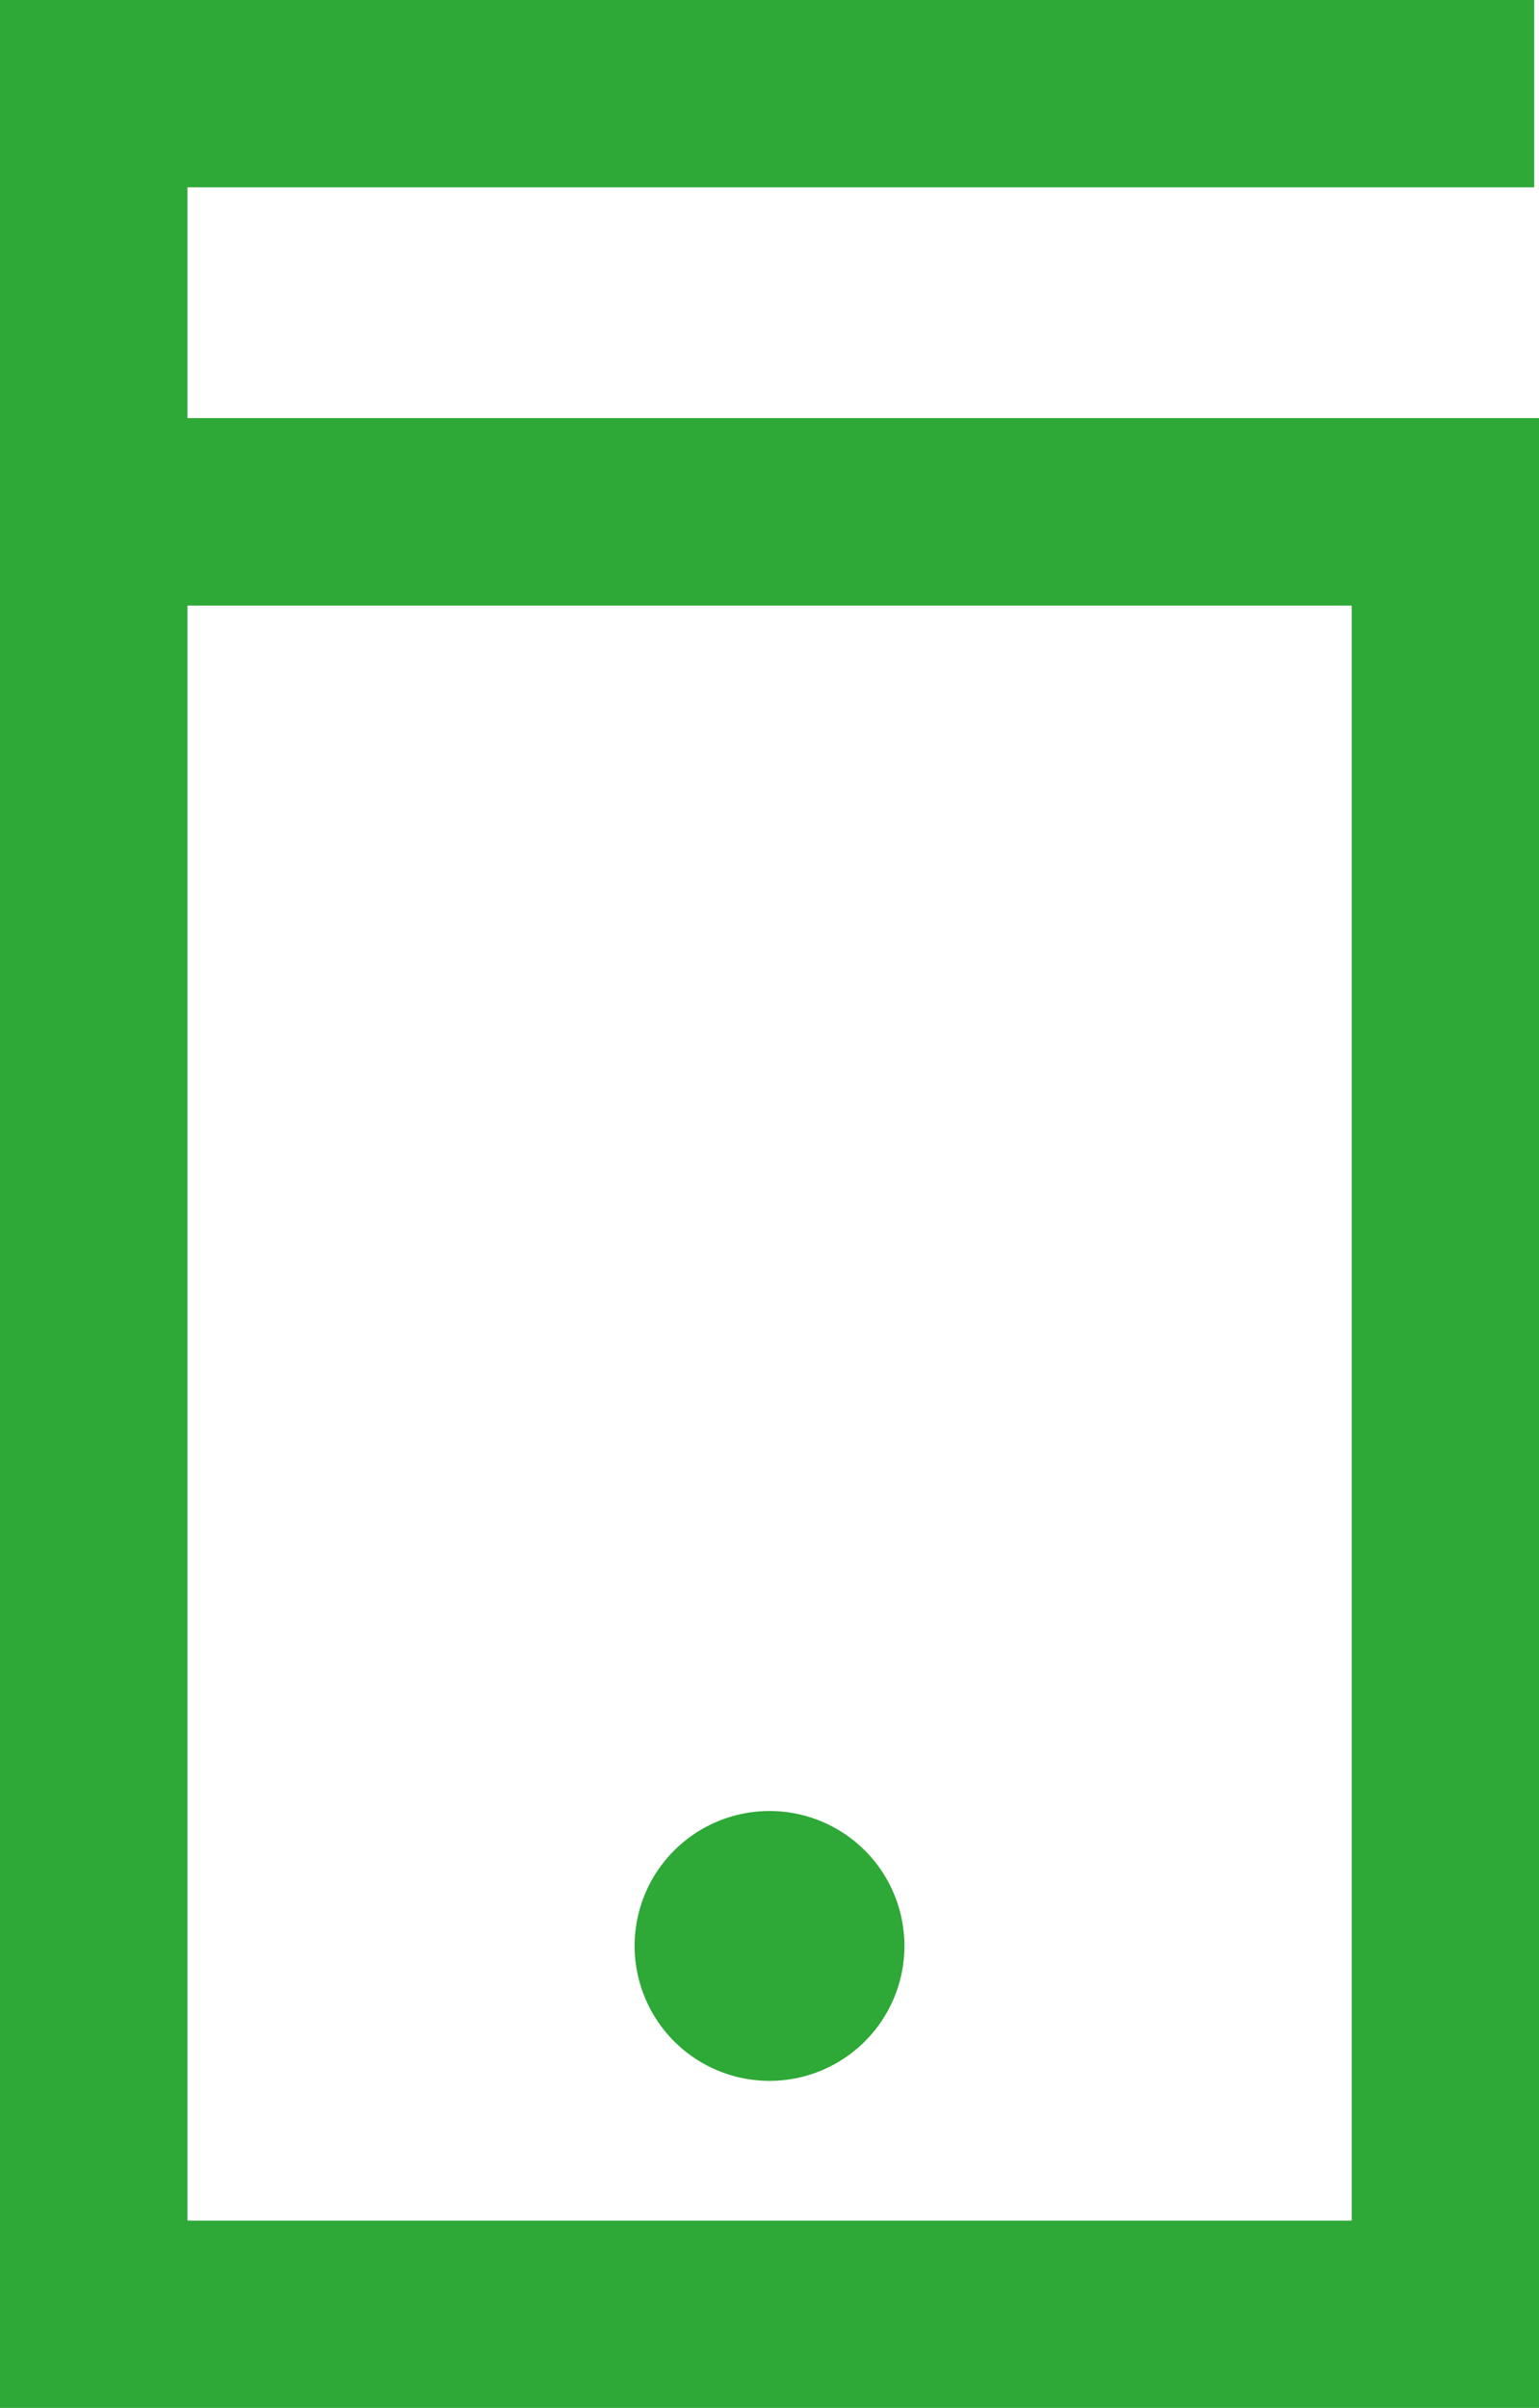 <svg xmlns="http://www.w3.org/2000/svg" xmlns:xlink="http://www.w3.org/1999/xlink" id="Group_194" data-name="Group 194" width="38.219" height="59.788" viewBox="0 0 38.219 59.788"><defs><clipPath id="clip-path"><rect id="Rectangle_103" data-name="Rectangle 103" width="38.219" height="59.788" transform="translate(0 0)" fill="#2ea836"></rect></clipPath></defs><path id="Path_6844" data-name="Path 6844" d="M4.655,15.037H33.568v40.1H4.655ZM0,0V59.788H38.219V10.381H4.655V4.65H38.1V0Z" fill="#2ea836"></path><g id="Group_193" data-name="Group 193"><g id="Group_192" data-name="Group 192" clip-path="url(#clip-path)"><path id="Path_6845" data-name="Path 6845" d="M19.111,51.667a3.35,3.35,0,1,0-3.351-3.35,3.351,3.351,0,0,0,3.351,3.35" fill="#2ea836"></path></g></g></svg>